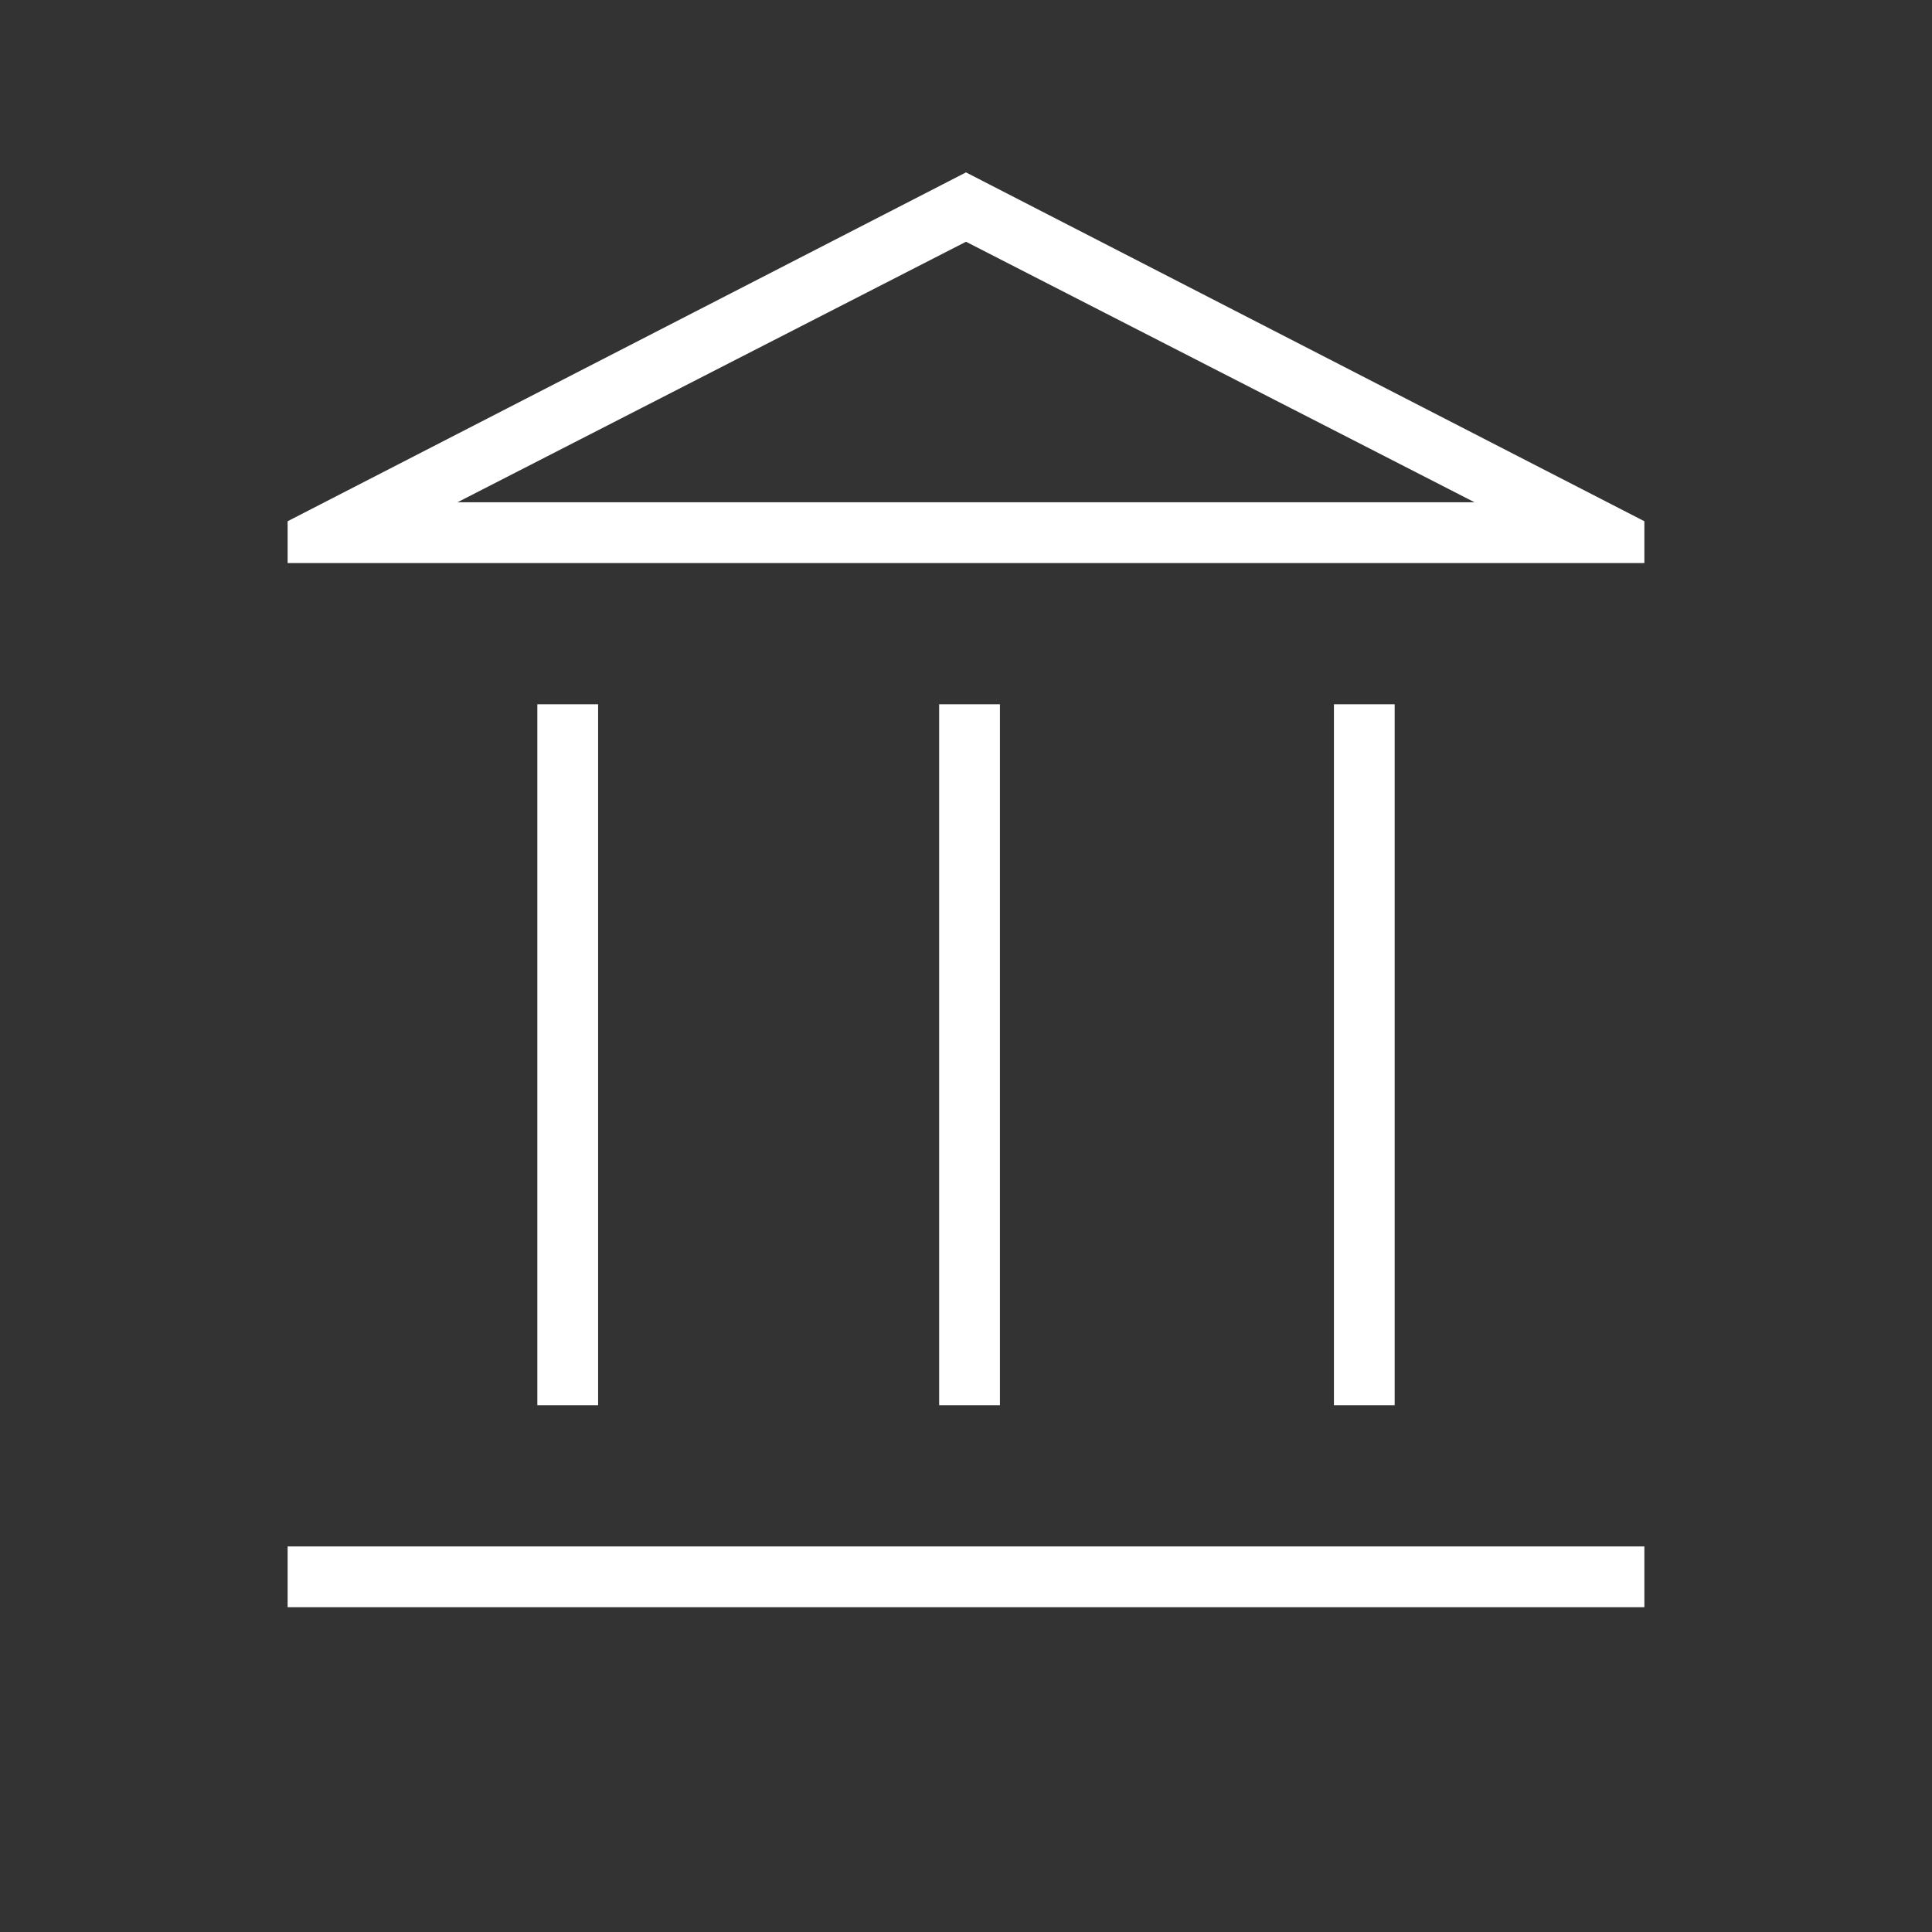 <svg width="48" height="48" viewBox="0 0 48 48" fill="none"
    xmlns="http://www.w3.org/2000/svg">
    <rect x="0" y="0" width="48" height="48" fill="#333333" stroke="none"/>
    <path d="M13.35 34.912V17.498H14.86V34.912H13.35ZM23.333 34.912V17.498H24.843V34.912H23.333ZM7.146 39.931V38.421H40.854V39.931H7.146ZM33.141 34.912V17.498H34.65V34.912H33.141ZM7.146 13.989V12.95L24 4.283L40.854 12.95V13.989H7.146ZM11.366 12.479H36.635L24 6.006L11.366 12.479Z" fill="white"/>
</svg>
